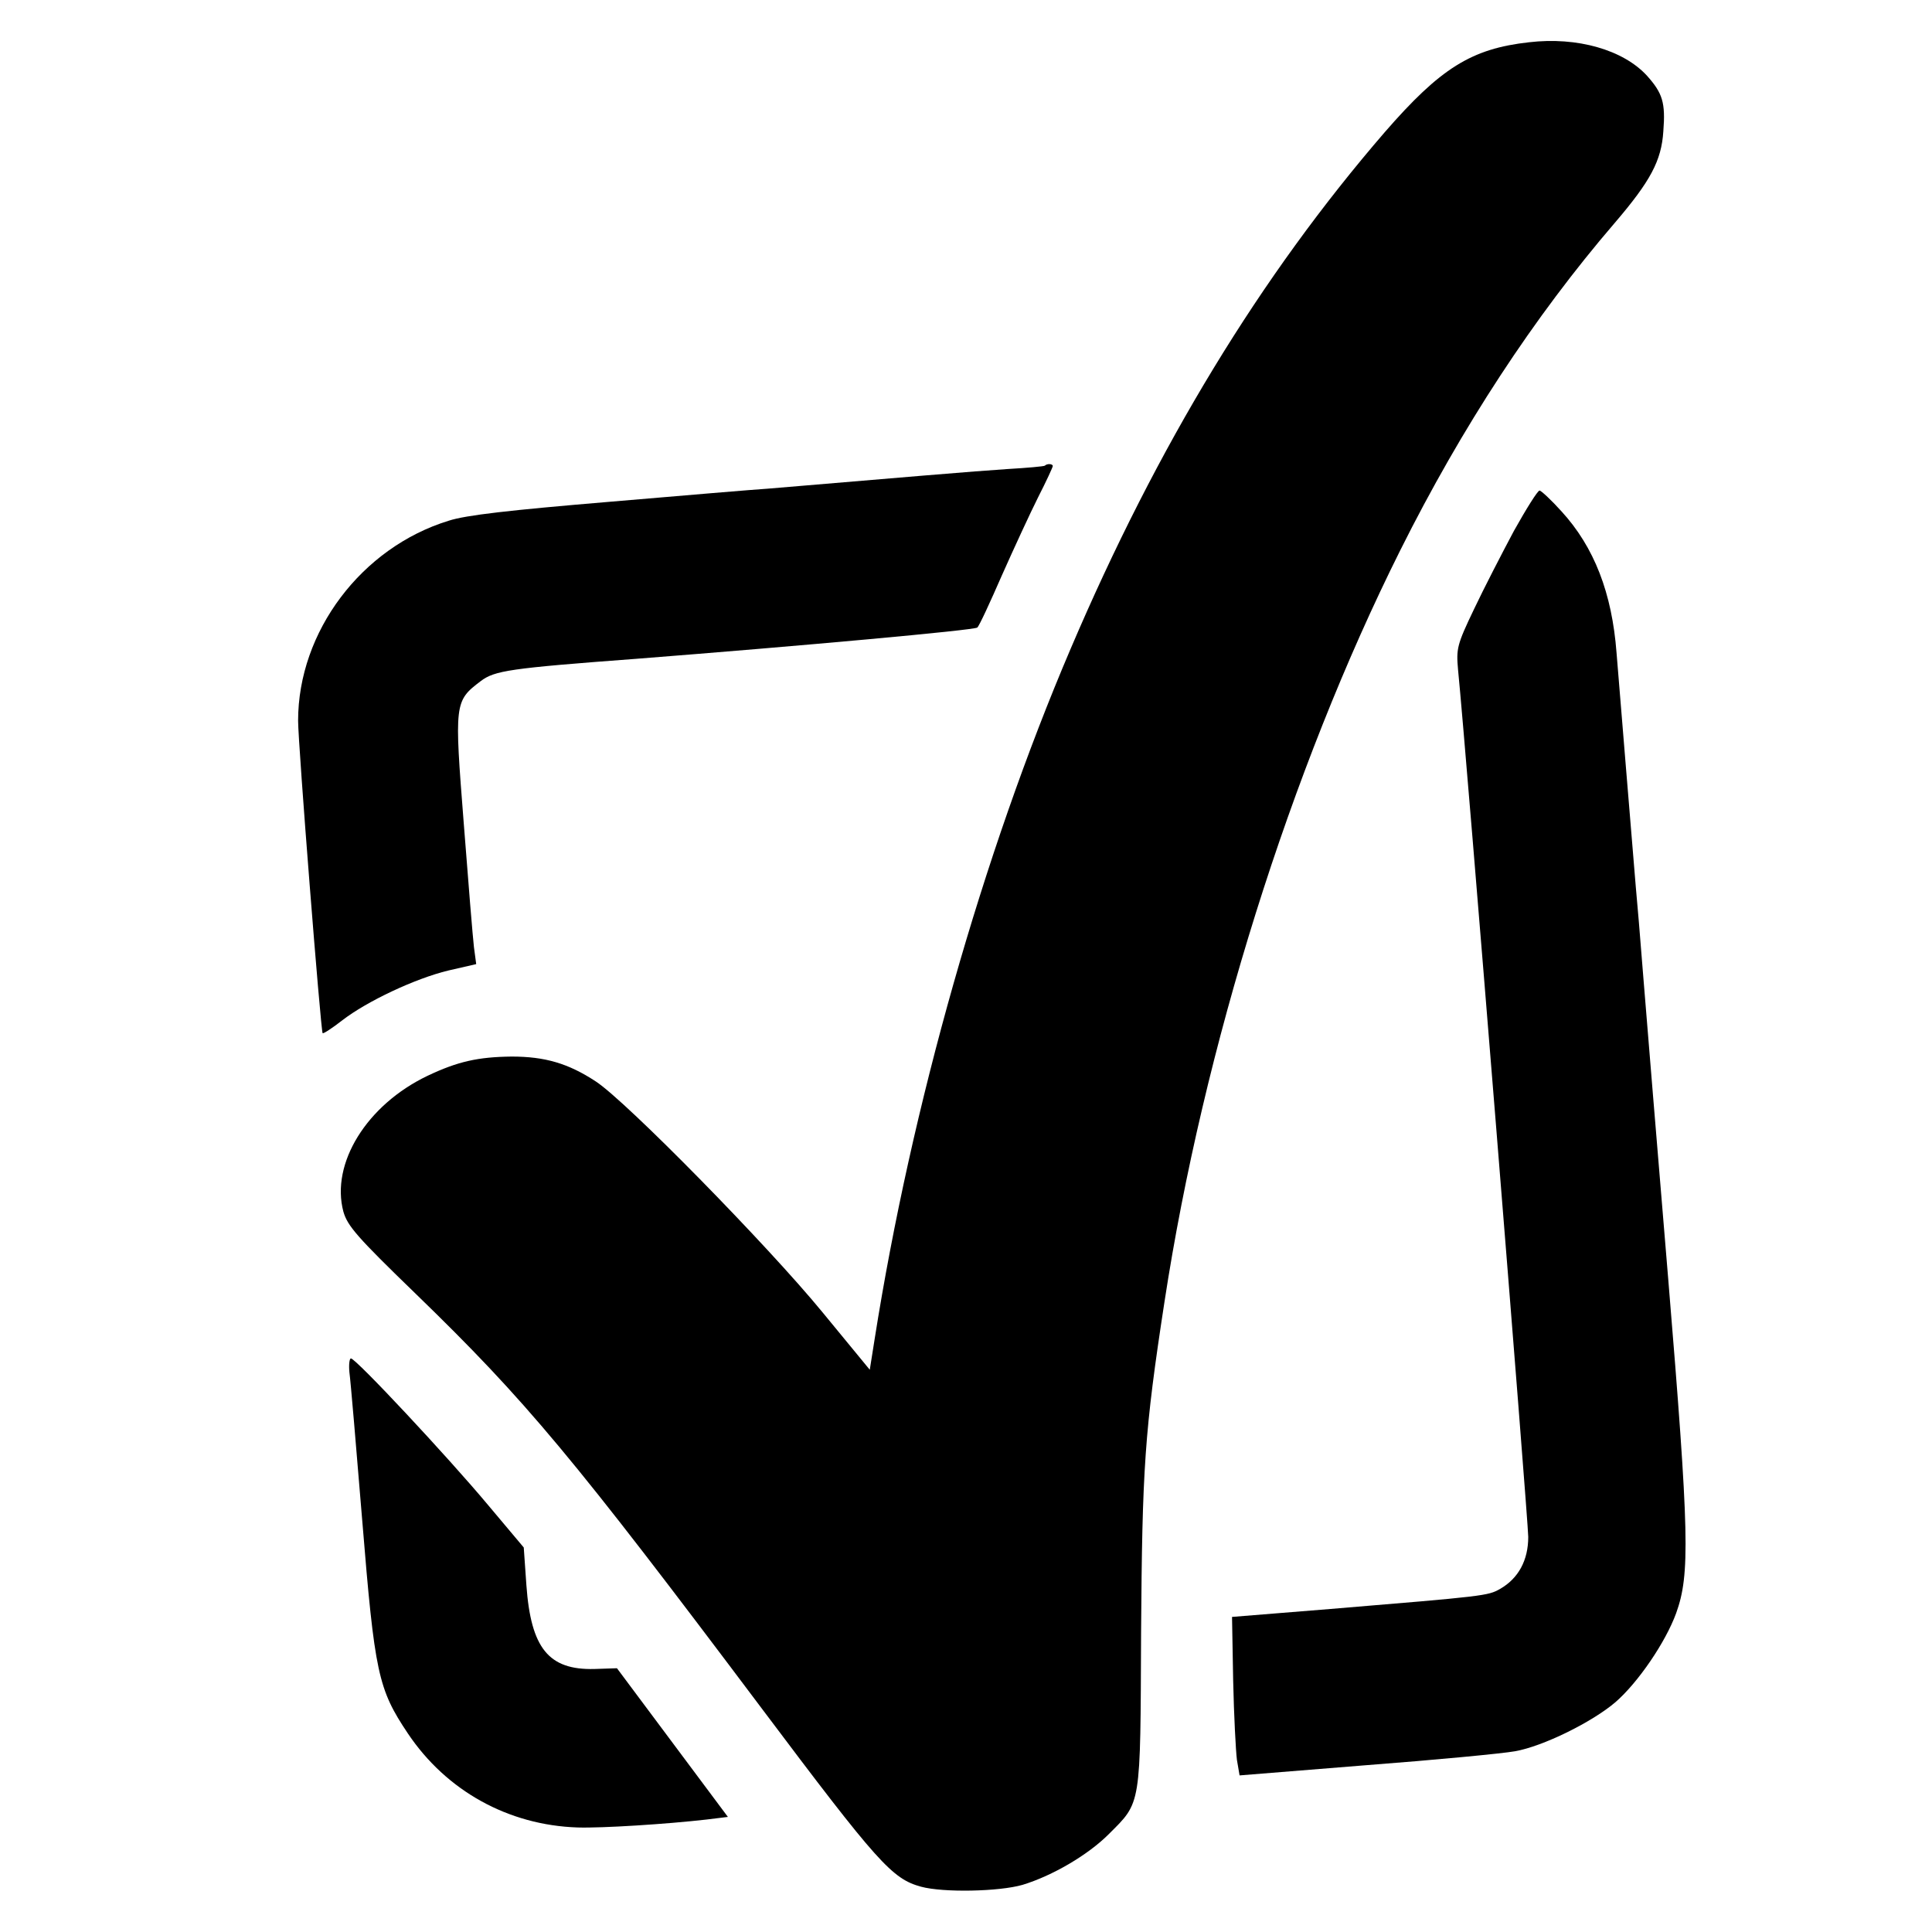 <?xml version="1.0" standalone="no"?>
<!DOCTYPE svg PUBLIC "-//W3C//DTD SVG 20010904//EN"
 "http://www.w3.org/TR/2001/REC-SVG-20010904/DTD/svg10.dtd">
<svg version="1.0" xmlns="http://www.w3.org/2000/svg"
 width="512pt" height="512pt" viewBox="0 0 512 512"
 preserveAspectRatio="xMidYMid meet">
<g transform="translate(0,512) scale(0.1,-0.1)"
fill="#000000" stroke="none">
<path d="M4052 5008 c-153 -17 -235 -69 -382 -238 -330 -382 -603 -831 -833
-1370 -232 -543 -422 -1213 -519 -1828 l-13 -82 -125 152 c-146 178 -520 559
-601 612 -73 48 -135 66 -223 66 -89 -1 -143 -13 -223 -51 -161 -77 -257 -232
-223 -360 11 -38 36 -67 191 -217 294 -285 417 -433 918 -1100 308 -410 345
-451 422 -472 59 -16 207 -13 269 5 79 24 173 79 228 134 87 87 84 69 86 535
3 435 9 531 62 876 103 673 334 1410 625 1992 163 326 354 618 568 867 95 111
124 165 129 243 6 76 -2 101 -43 147 -63 69 -185 104 -313 89z"/>
<path d="M2769 3886 c-2 -2 -47 -6 -99 -9 -79 -5 -304 -24 -635 -52 -33 -2
-223 -18 -422 -35 -262 -22 -378 -35 -424 -50 -231 -71 -399 -294 -399 -530 0
-62 60 -822 65 -828 2 -2 25 13 52 34 66 51 194 111 281 132 l74 17 -6 45 c-3
25 -15 172 -27 328 -25 319 -25 324 45 377 37 28 77 34 411 59 435 34 899 76
905 83 5 4 34 67 65 138 32 72 75 165 96 207 22 43 39 80 39 83 0 6 -15 7 -21
1z"/>
<path d="M4012 3713 c-32 -60 -80 -153 -106 -208 -45 -94 -47 -104 -42 -160
22 -221 186 -2255 186 -2298 0 -62 -26 -110 -75 -138 -32 -18 -39 -19 -450
-53 l-260 -21 3 -168 c2 -93 7 -188 10 -211 l7 -41 335 27 c184 14 362 31 395
37 74 13 204 77 266 130 60 52 133 159 161 236 37 103 35 208 -21 885 -28 338
-58 698 -66 800 -8 102 -17 210 -20 240 -8 98 -45 543 -51 620 -12 158 -59
280 -146 375 -27 30 -54 55 -58 55 -5 0 -35 -48 -68 -107z"/>
<path d="M926 1483 c3 -21 18 -198 34 -393 33 -405 42 -446 121 -564 102 -152
266 -243 450 -249 65 -2 236 9 341 21 l57 7 -147 197 -147 197 -60 -2 c-121
-3 -168 55 -180 222 l-7 100 -95 113 c-107 128 -350 388 -363 388 -4 0 -6 -17
-4 -37z"/>
</g>
</svg>

